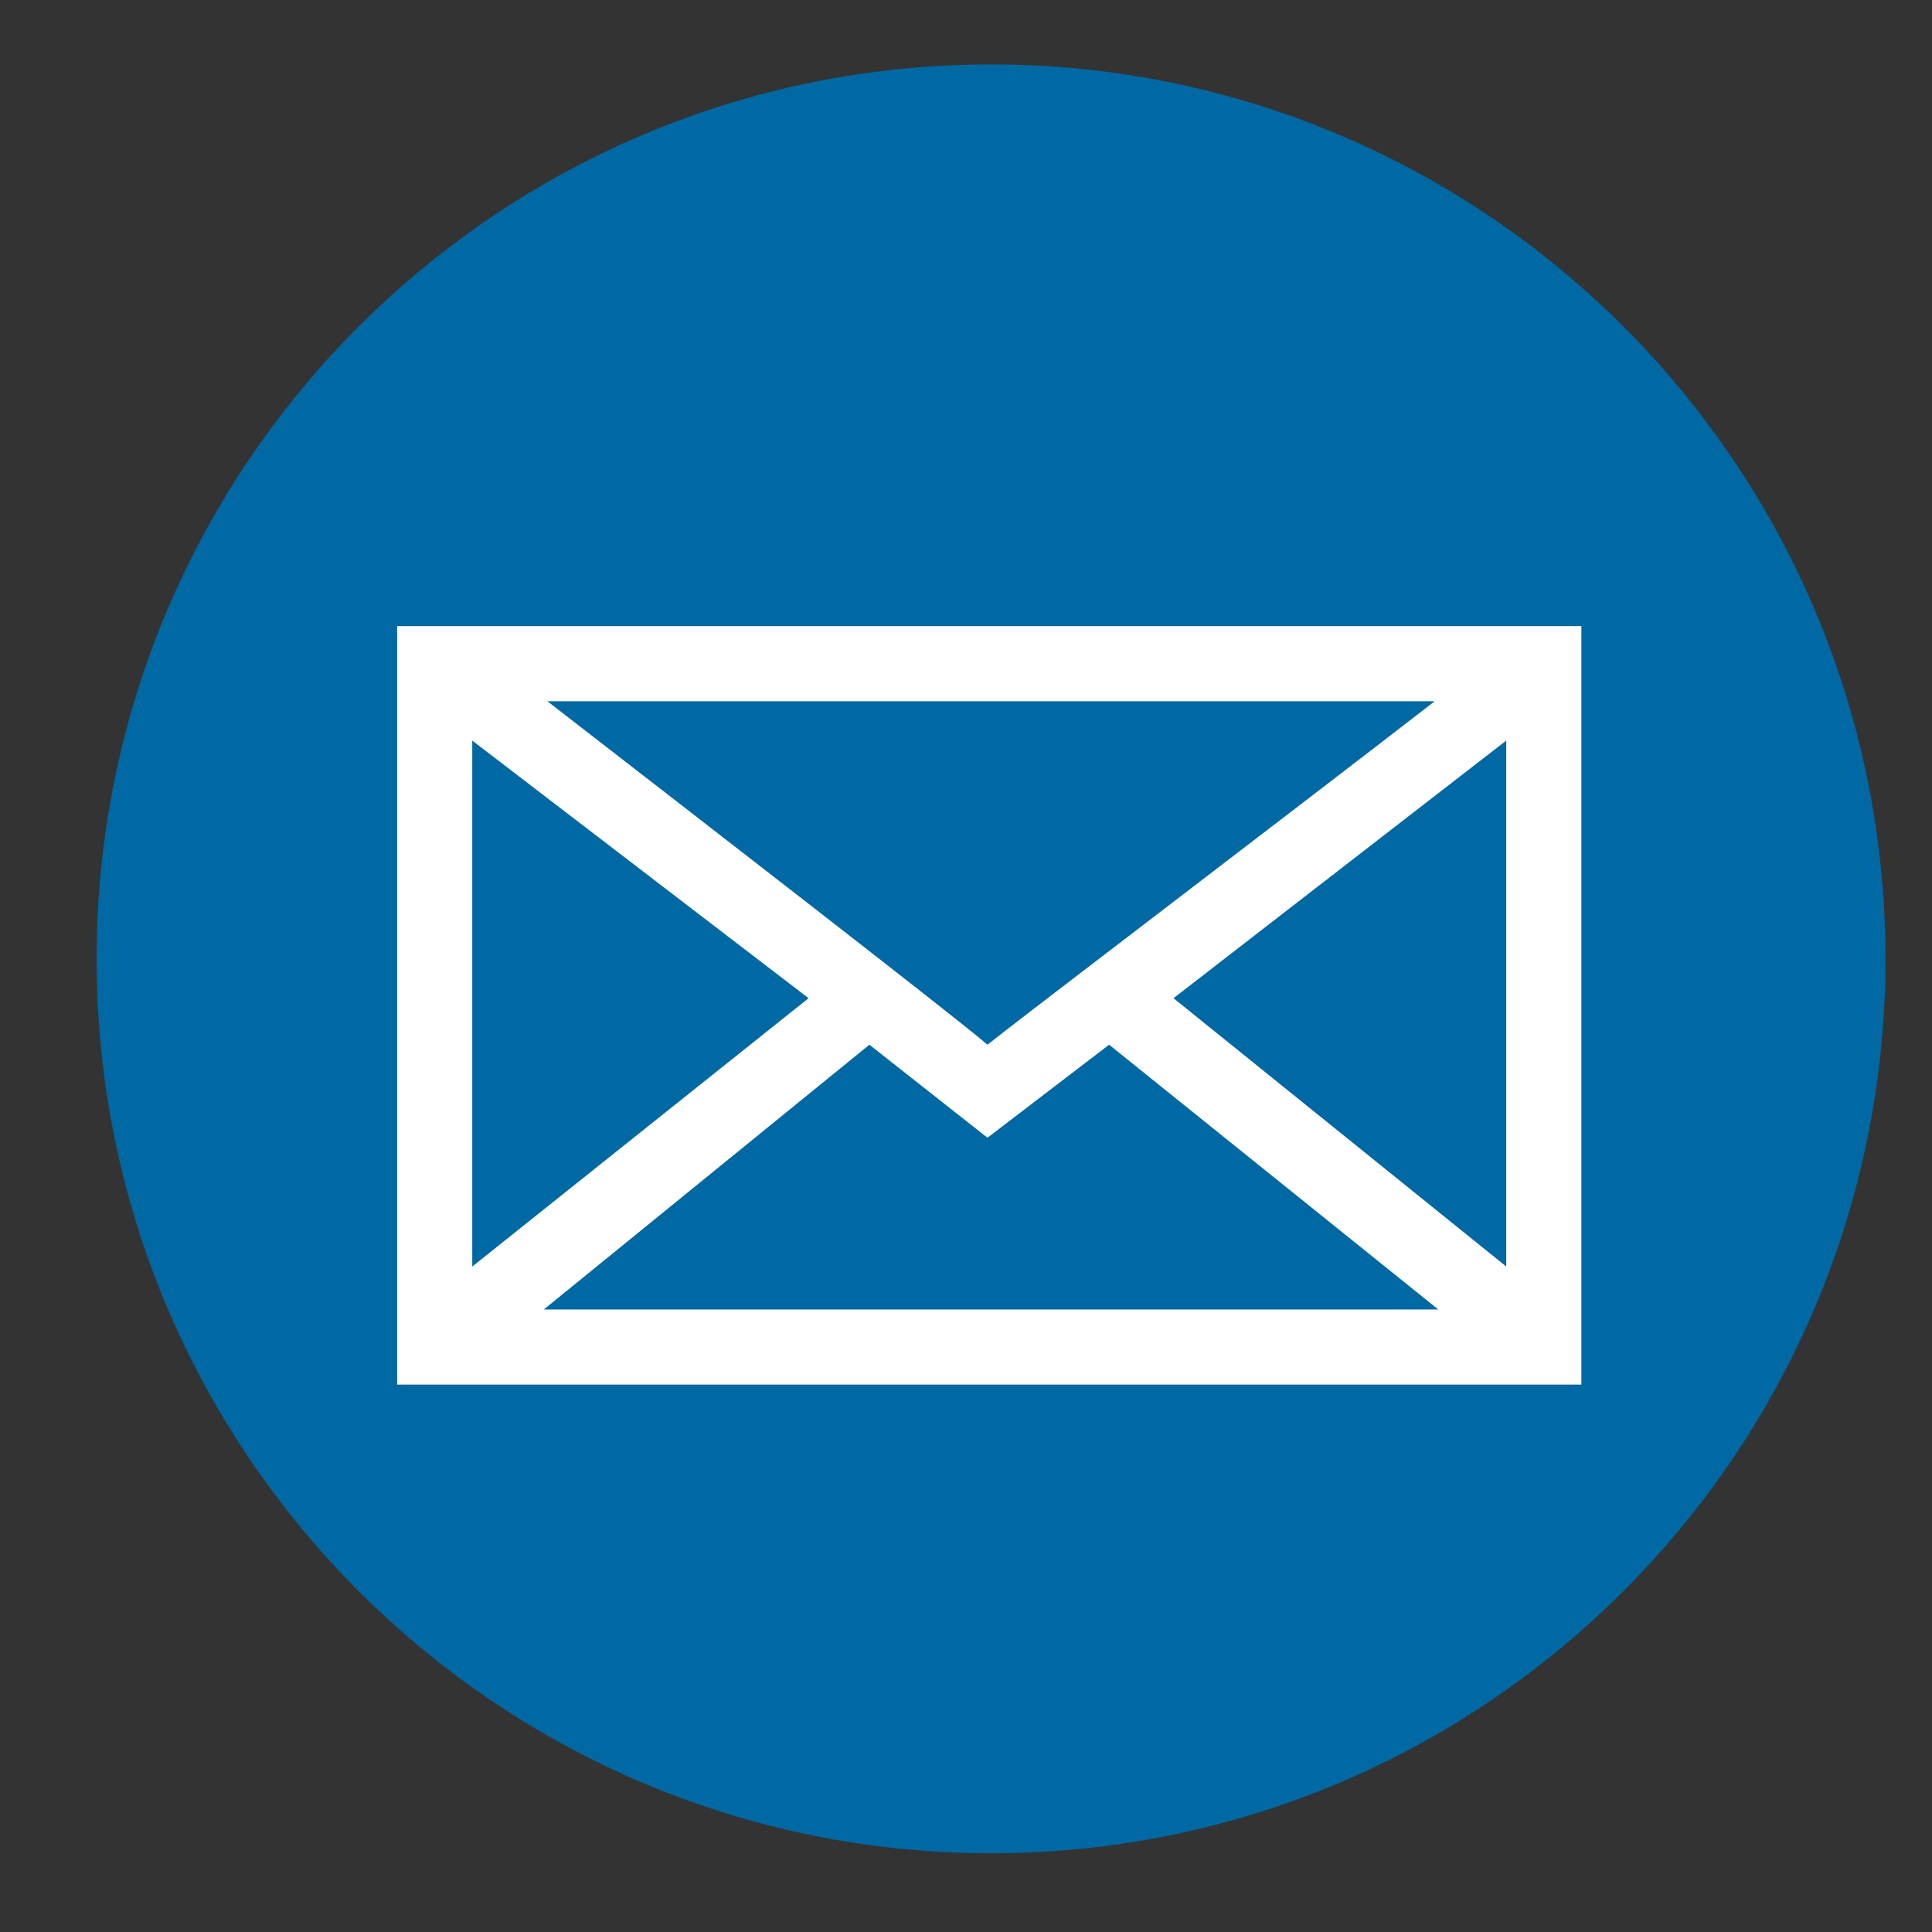 <?xml version="1.0" encoding="utf-8"?>
<!-- Generator: Adobe Illustrator 25.0.0, SVG Export Plug-In . SVG Version: 6.00 Build 0)  -->
<svg version="1.1" id="Capa_1" xmlns="http://www.w3.org/2000/svg" xmlns:xlink="http://www.w3.org/1999/xlink" x="0px" y="0px"
	 viewBox="0 0 54 54" style="enable-background:new 0 0 54 54;" xml:space="preserve">
<rect x="0" y="0" width="54" height="54" fill="#333333" stroke="none"/>
<style type="text/css">
	.st0{fill:#1DA1F2;}
	.st1{fill:#F1F2F2;}
	.st2{fill:#0068A2;}
	.st3{fill:#FFFFFF;}
</style>
<g>
	<path class="st0" d="M762.3,1497.8c0,13.8-11.2,25-25,25c-13.8,0-25-11.2-25-25c0-13.8,11.2-25,25-25
		C751.1,1472.8,762.3,1484,762.3,1497.8L762.3,1497.8z M762.3,1497.8"/>
	<path class="st1" d="M752.4,1491c-1,0.5-2.2,0.8-3.4,0.9c1.2-0.7,2.1-1.9,2.6-3.2c-1.1,0.7-2.4,1.2-3.7,1.4
		c-1.1-1.1-2.6-1.9-4.3-1.9c-3.2,0-5.9,2.6-5.9,5.9c0,0.5,0.1,0.9,0.2,1.3c-4.9-0.2-9.2-2.6-12.1-6.1c-0.5,0.9-0.8,1.9-0.8,2.9
		c0,2,1,3.8,2.6,4.9c-1,0-1.9-0.3-2.7-0.7c0,0,0,0,0,0.1c0,2.8,2,5.2,4.7,5.7c-0.5,0.1-1,0.2-1.5,0.2c-0.4,0-0.7,0-1.1-0.1
		c0.7,2.3,2.9,4,5.5,4.1c-2,1.6-4.5,2.5-7.3,2.5c-0.5,0-0.9,0-1.4-0.1c2.6,1.7,5.7,2.6,9,2.6c10.8,0,16.7-8.9,16.7-16.7
		c0-0.3,0-0.5,0-0.8C750.6,1493.2,751.6,1492.1,752.4,1491L752.4,1491z M752.4,1491"/>
</g>
<g>
	<g>
		<path class="st2" d="M52.7,26.8c0,13.8-11.2,25-25,25s-25-11.2-25-25s11.2-25,25-25S52.7,13,52.7,26.8L52.7,26.8z M52.7,26.8"/>
	</g>
	<g>
		<path class="st3" d="M44.2,17.5v21.2H11.1V17.5H44.2z M13.2,20.7v14.7l9.4-7.5L13.2,20.7z M15.2,36.6h25L31,29.2l-3.4,2.6
			l-3.3-2.6L15.2,36.6z M40.1,19.6H15.3c4,3.1,11.5,8.9,12.3,9.6C28.6,28.4,36.1,22.7,40.1,19.6z M42.1,35.4V20.7l-9.3,7.2
			L42.1,35.4z"/>
	</g>
</g>
</svg>

